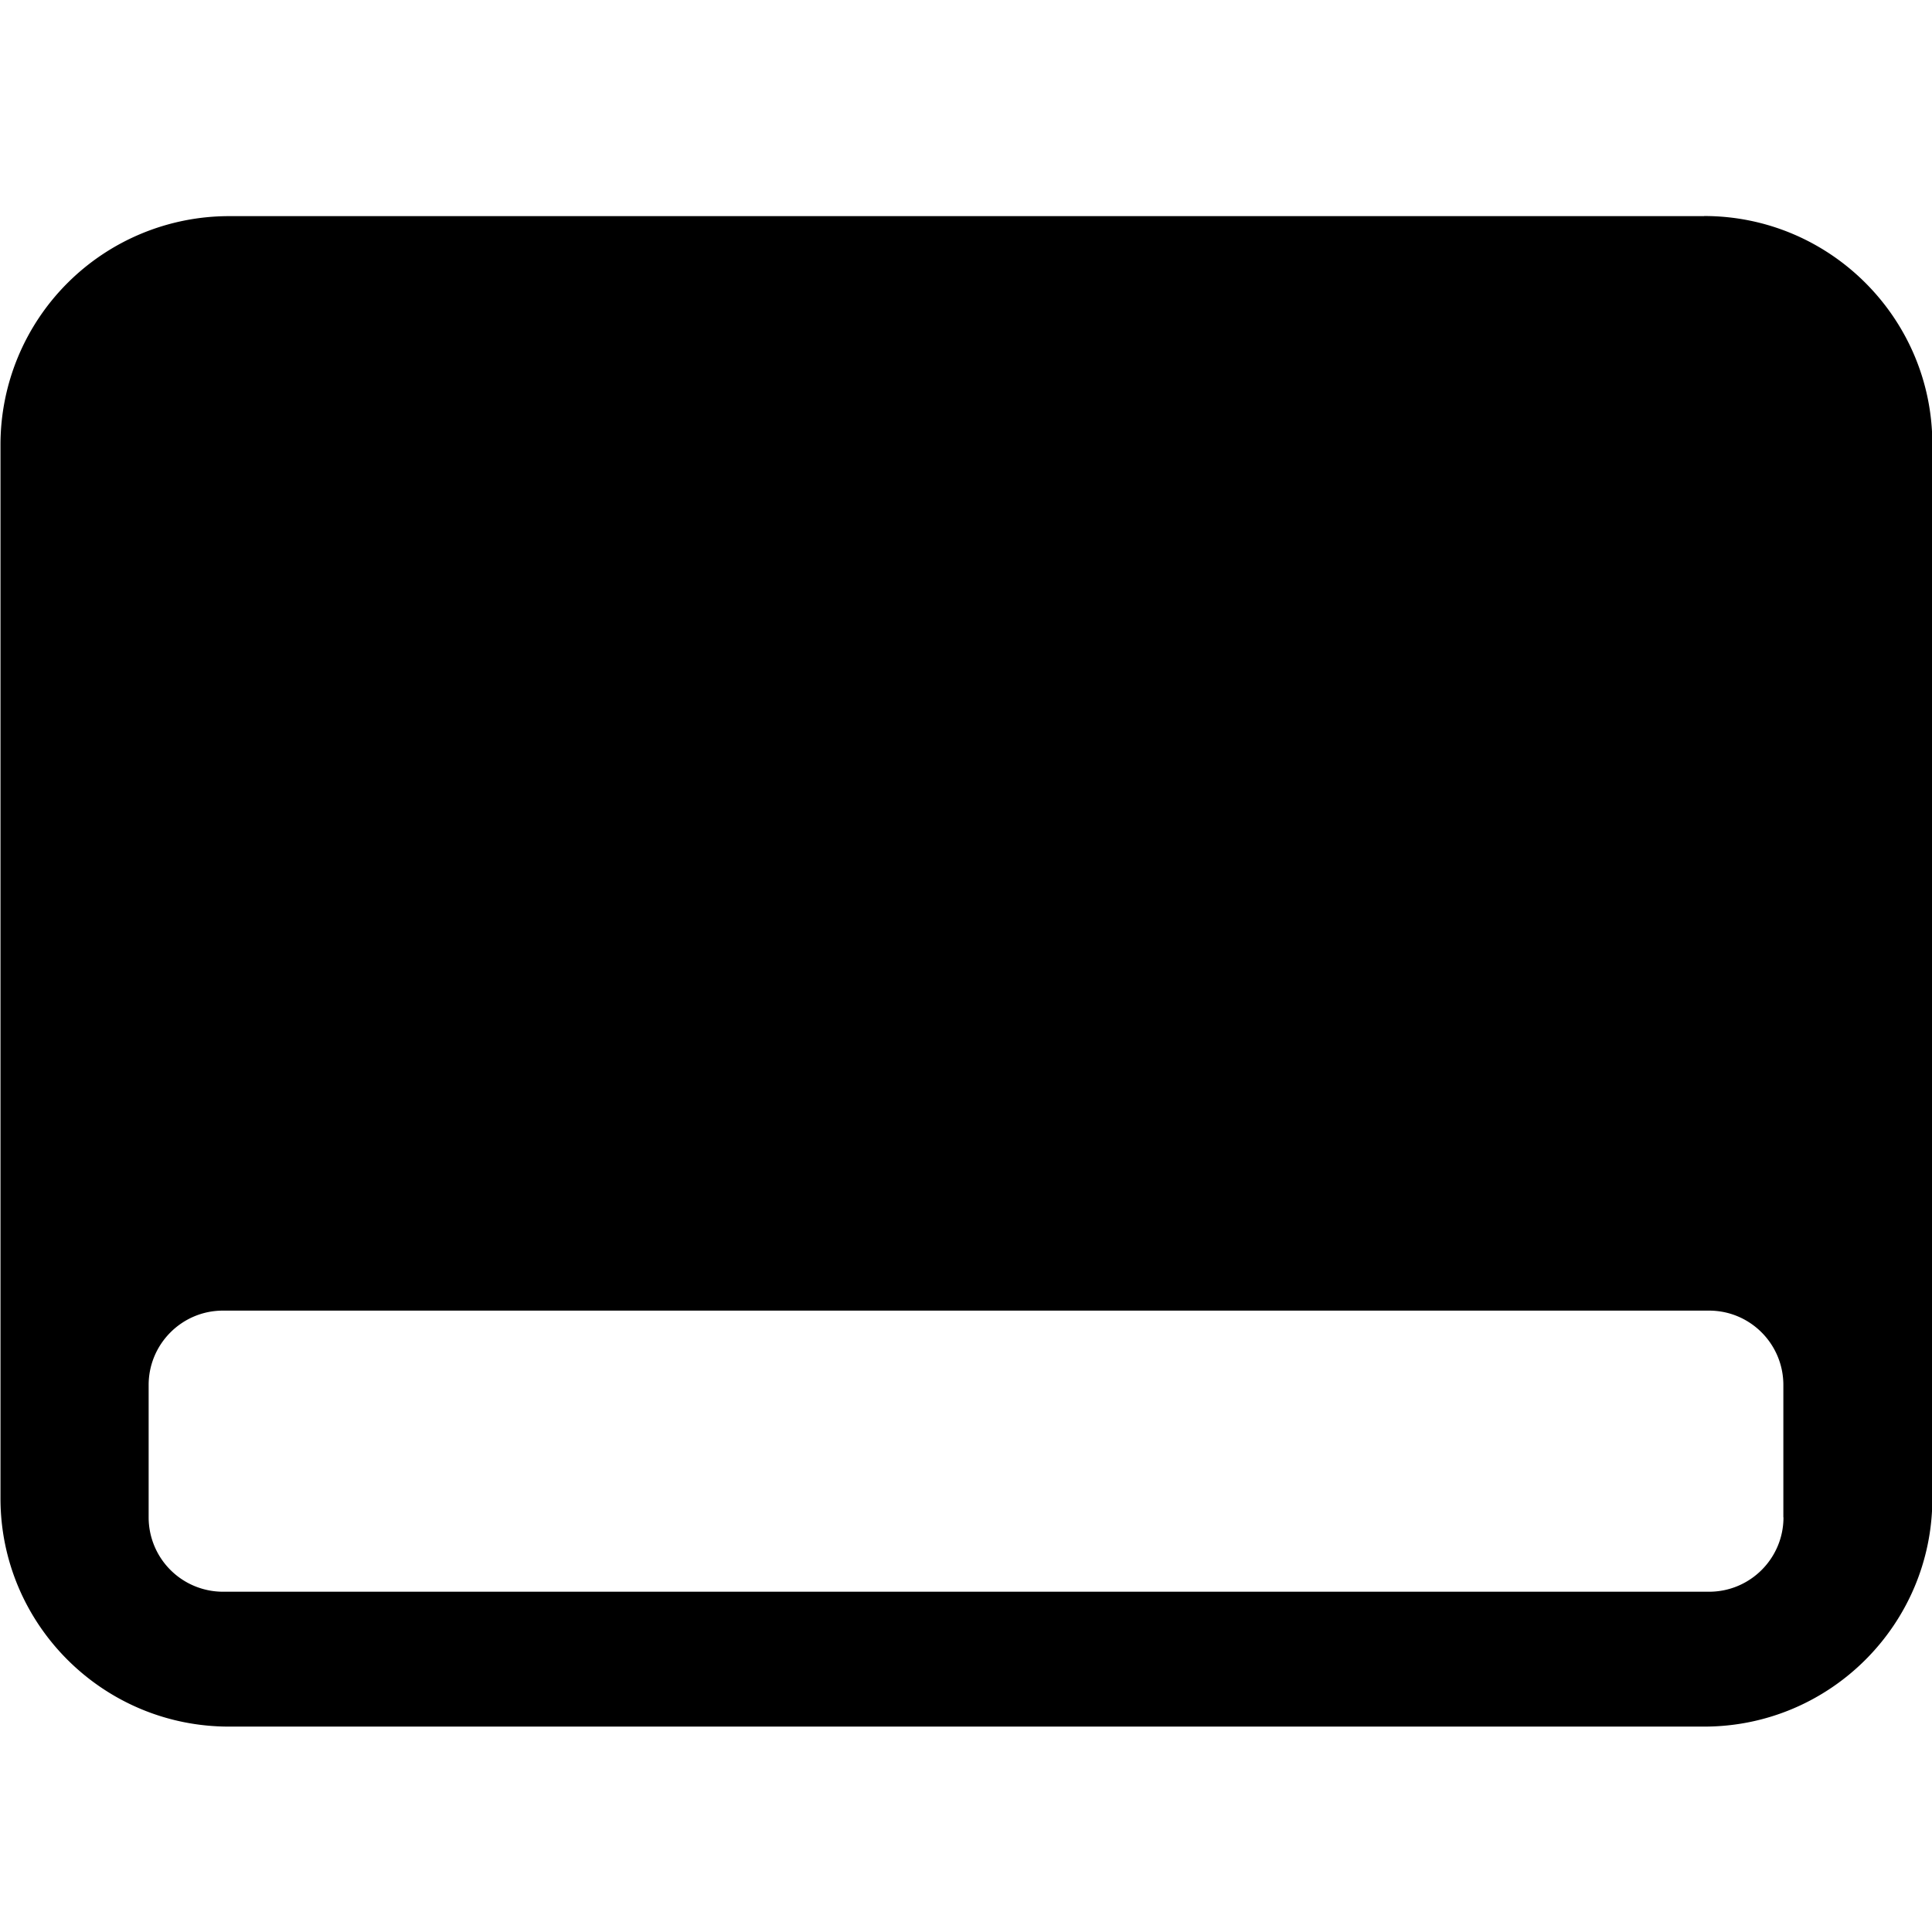 <svg xmlns="http://www.w3.org/2000/svg" viewBox="0 0 16 16">
	<path d="M14.77 12.566c0 .34-.276.616-.616.616H1.846a.616.616 0 0 1-.615-.616V11.47c0-.34.276-.616.615-.616h12.308c.34 0 .615.276.615.616v1.096zM14.112 1.79H1.896A1.893 1.893 0 0 0 .004 3.68v8.729c0 1.043.848 1.89 1.892 1.89h12.217c1.043 0 1.89-.847 1.89-1.89v-8.73c0-1.042-.847-1.89-1.89-1.89z"/>
</svg>
